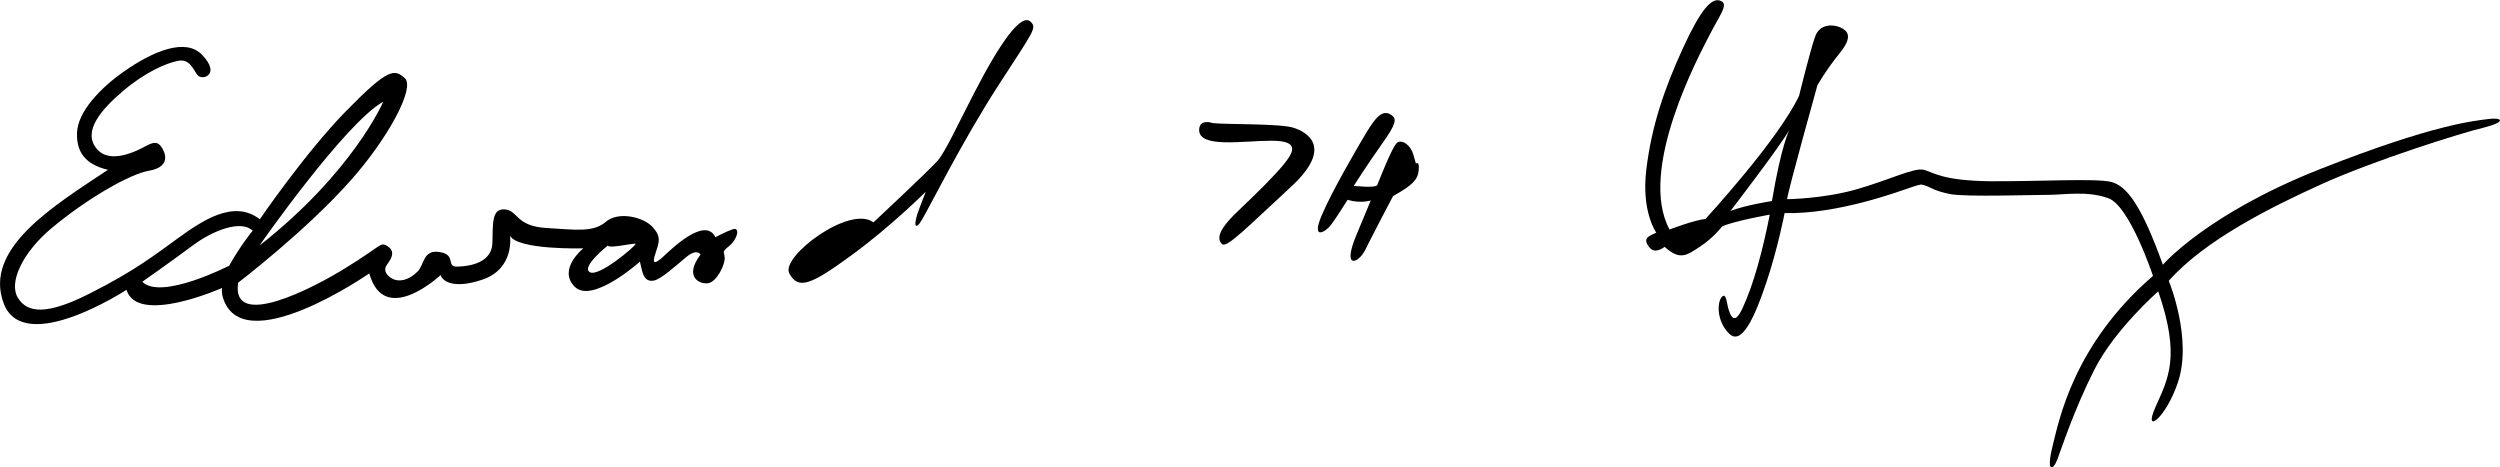 <?xml version="1.0" encoding="utf-8"?>
<!-- Generator: Adobe Illustrator 26.5.2, SVG Export Plug-In . SVG Version: 6.00 Build 0)  -->
<svg version="1.1" id="圖層_1" xmlns="http://www.w3.org/2000/svg" xmlns:xlink="http://www.w3.org/1999/xlink" x="0px" y="0px"
	 viewBox="0 0 808.3 151" style="enable-background:new 0 0 808.3 151;" xml:space="preserve">
<g id="圖層_1_00000031190811059523949030000006961990412758018457_">
</g>
<g id="圖層_2_00000168833346520864565430000007006285054350972043_">
</g>
<g id="圖層_3">
	<g>
		<g>
			<g>
				<path d="M237,74.1c-2.4,0.8-5.7,2.6-5.7,2.6c-3.4-7-14.7,4.3-17,6.4s-3.7,2.6-2.4-1.1c1.2-3.7,2-5.4-0.9-8.6s-11-5.2-15.1-1.7
					s-9.6,2.6-19.4,2c-9.8-0.6-9-5.7-13.3-6s-3.8,4.6-4,10.9s-7.2,7.5-11.2,7.6c-4,0.2-0.3-3.8-5.8-4.7c-5.5-0.9-4.9,4-7.2,6.3
					s-4.7,3.1-6.7,2.8c-2-0.3-5-2.6-3.2-5s2.6-4.4,0.2-6c-2.4-1.5-1.6-0.3-13.5,7C101.4,93.1,74.6,107,77,91.4
					c0,0,21.9-16.7,36.5-33.2c11.9-13.4,20.8-29.8,17.4-32.9c-3.4-3.1-5.4-3.3-19.3,10.9C98.4,49.8,84,70.9,84,70.9
					c-8.4-6.6-18.8,0.6-26.3,6s-14,10.6-28.7,18c-14,7.1-20.2,6.3-23.2,1.4C2.7,91.4,7.3,81.7,16.4,74c11.8-9.9,25.7-17.8,31.8-18.8
					c6.1-1.1,5.8-4.6,4.3-7.2c-1.5-2.6-3.1-2-5.7-0.6c-2.6,1.4-11.5,6-15.7,0.5c-4.3-5.5,1.5-12.4,8.7-18.5s13.8-8.9,17.6-9.7
					c3.8-0.8,4.8,2.3,6.4,4.5c1.4,2,7.8,0.1,1.6-6.4c-5.3-5.7-15.9-1.3-25.3,5.3c-7.6,5.3-15,13-15.2,19.9
					c-0.2,6.3,2.8,10.2,10,11.9C17.5,66.5-5.5,80.3,1.2,98.1c6.5,17.3,39.7-4.4,39.7-4.4c3.5,11.6,30.9-0.6,30.9-0.6
					c-0.2,0.8,0.1,2.5,0.1,2.5c5.7,21.8,47.5-7.2,47.5-7.2c4.9,17.6,23.1,0.5,23.1,0.5c0.2,1.5,3.5,5,13.8,1.4
					c10.2-3.7,8.6-14.1,8.6-14.1c2.4,4.7,23.7,4.1,23.7,4.1s-8.4,6.7-2.8,12.4c5.7,5.7,21.1-8.1,21.1-8.1s0,0,0.6,2.6s1.7,4,4,3.5
					s6.9-4.7,10.4-7.6s4.6-0.8,4.6-0.8c-5.3,7-0.6,9.6,2.3,9.3c2.9-0.3,5.7-6.1,5.5-8.3c-0.1-2.1-1.1-1.7,1.5-3.8
					C238.4,77.4,239.4,73.4,237,74.1z M123.9,32.9c0,0-9.6,22.6-40,46.5C83.9,79.3,111.8,39.5,123.9,32.9z M74.1,85.9
					c0,0-22,11.3-28.1,5.2c0,0,8.6-6,16.4-11.8C69,74.4,78,71,81.7,74.6C81.6,74.6,77.3,80.1,74.1,85.9z M190.7,88
					c-2.9-1.7,5.8-8.6,5.8-8.6c0.6,1.1,9.2-1.1,9-0.5C205.4,79.6,193.6,89.7,190.7,88z"/>
			</g>
		</g>
		<path d="M333.3,7.1c1.9,2,1.1,2.6-10.5,20.5s-22.6,40-24.8,43.6c-2.1,3.5-2.9,1.8-0.8-3.7s2.1-5.5,2.1-5.5s-11.2,11.2-24.1,20.6
			c-13,9.5-17.1,11.2-20,5.8c-2.9-5.4,19.6-22.3,27.2-16.5c0,0,18.2-17,20.8-20c2.6-3.1,6.3-11.3,11.8-21.9
			C323.2,14.1,330.2,3.9,333.3,7.1z"/>
		<path d="M392.1,39.8c4.6,0.5,21.7,0.1,26.1,1.5s13.1,6.3-0.8,19.1s-20.8,20-22.3,18.5s-1.7-4.1,4.9-10.4s11.9-11.5,15.1-15.4
			c3.2-4,5.2-7.6-4-7.6S387.7,48,387.7,42C387.8,38.2,392.1,39.8,392.1,39.8z"/>
		<path d="M449.9,37.2c1.8,1.3,1.5,2.9-3.2,9.5s-9,13.4-9,13.4s7.2,0.8,7.6-0.3c0.5-1.1,5-13,6.6-13.8c1.5-0.8,4.1,0.8,5,3.8
			c0.9,3.1,0.9,3.1,0.9,3.1s1.2-1.1,0.9,2.1c-0.3,3.2-2.1,4.9-8.3,8.4c0,0-6.9,13.1-9,17.4s-7.6,6.6-2.9-4.7s4.7-11.3,4.7-11.3
			s-3.2,1.1-7.5-0.2c0,0-3.8,6.1-5.5,8.3c-1.7,2.1-6.3,4.9-2.9-3.2s12.4-23.4,14.7-27.2C444.4,38.7,446.8,35,449.9,37.2z"/>
		<g>
			<g>
				<path d="M804.4,38.5c-4.3,0.6-17,1.5-54.1,16.1c-37,14.6-51,31-51,31c-7-19.5-11.8-25.6-16.8-26.8s-23.5-0.1-39.1-0.2
					c-15.6-0.2-18.3-2.9-21.4-3.7c-3.1-0.8-10.9,3.2-21.7,6.3s-22.5,3.2-22.5,3.2c0.5-3.5,9.8-36.8,9.8-36.8s2.8-5,7.2-10.4
					s2.6-7.2,0.3-8.3s-6.6-1.2-8.1,2.6s-5.3,19.4-5.3,19.4c-6.6,14.2-30.3,39.9-30.3,39.9c-3.5,0.3-11.6,3.4-11.6,3.4
					c-10.5-19.3,9.8-56.8,13-63c3.2-6.3,6-9.6,3.8-10.8c-3.1-1.7-6.8,2.9-12.3,14.8c-6.4,13.9-10.3,25.7-12,39.5s3.2,20.5,3.2,20.5
					c-1.4,0.9-5.1,1.4-2.1,4.9c1.8,2.2,4.8-0.3,4.8-0.3c5,4.5,7.1,2.8,11.5-0.1s7.1-6.5,7.1-6.5c4-1.8,15.4-3.8,15.4-3.8
					c-2.4,12.1-5.2,22.3-8.6,29.8c-2.9,6.6-4.1,2.6-4.7,0.9c-0.6-1.7-0.7-5.7-2.2-4.1s-1.8,7.7,2.3,11.8c4,4.1,8.2-4.8,12.1-16.5
					c3.7-11,5.9-22.4,5.9-22.4c17.6,0.4,37.7-7.3,41.1-8.4c3.4-1.1,2.8-0.9,4.4-0.5c1.6,0.5,3,1.8,8.3,2.8
					c5.3,0.9,26.1,0.2,31.4,0.2c5.3,0,12.6-1.4,19.5,1.1s14.4,25.1,14.4,25.1c-25.7,22.2-30.4,46.7-32.5,55.2s0.2,7.8,1.6,4.1
					c1.4-3.7,5.3-15.8,11.9-28.9c6.6-13.1,20.7-25.4,20.7-25.4c7.3,21.2,3.2,28.2-0.9,37.4c-4.1,9.2,3.3,3.7,7.2-7.8
					c4.9-14.2-2.9-33-2.9-33c11.6-13.1,32.7-23.7,49.5-31.3s44.9-16.5,52.6-18.3C810.8,39.2,808.7,37.9,804.4,38.5z M572.9,65
					c0,0-8.5,1.3-13.4,3.2c0,0,16.4-21.3,19.2-26.5l0,0l0,0C578.5,42,576,46.7,572.9,65z"/>
			</g>
		</g>
	</g>
</g>
</svg>

